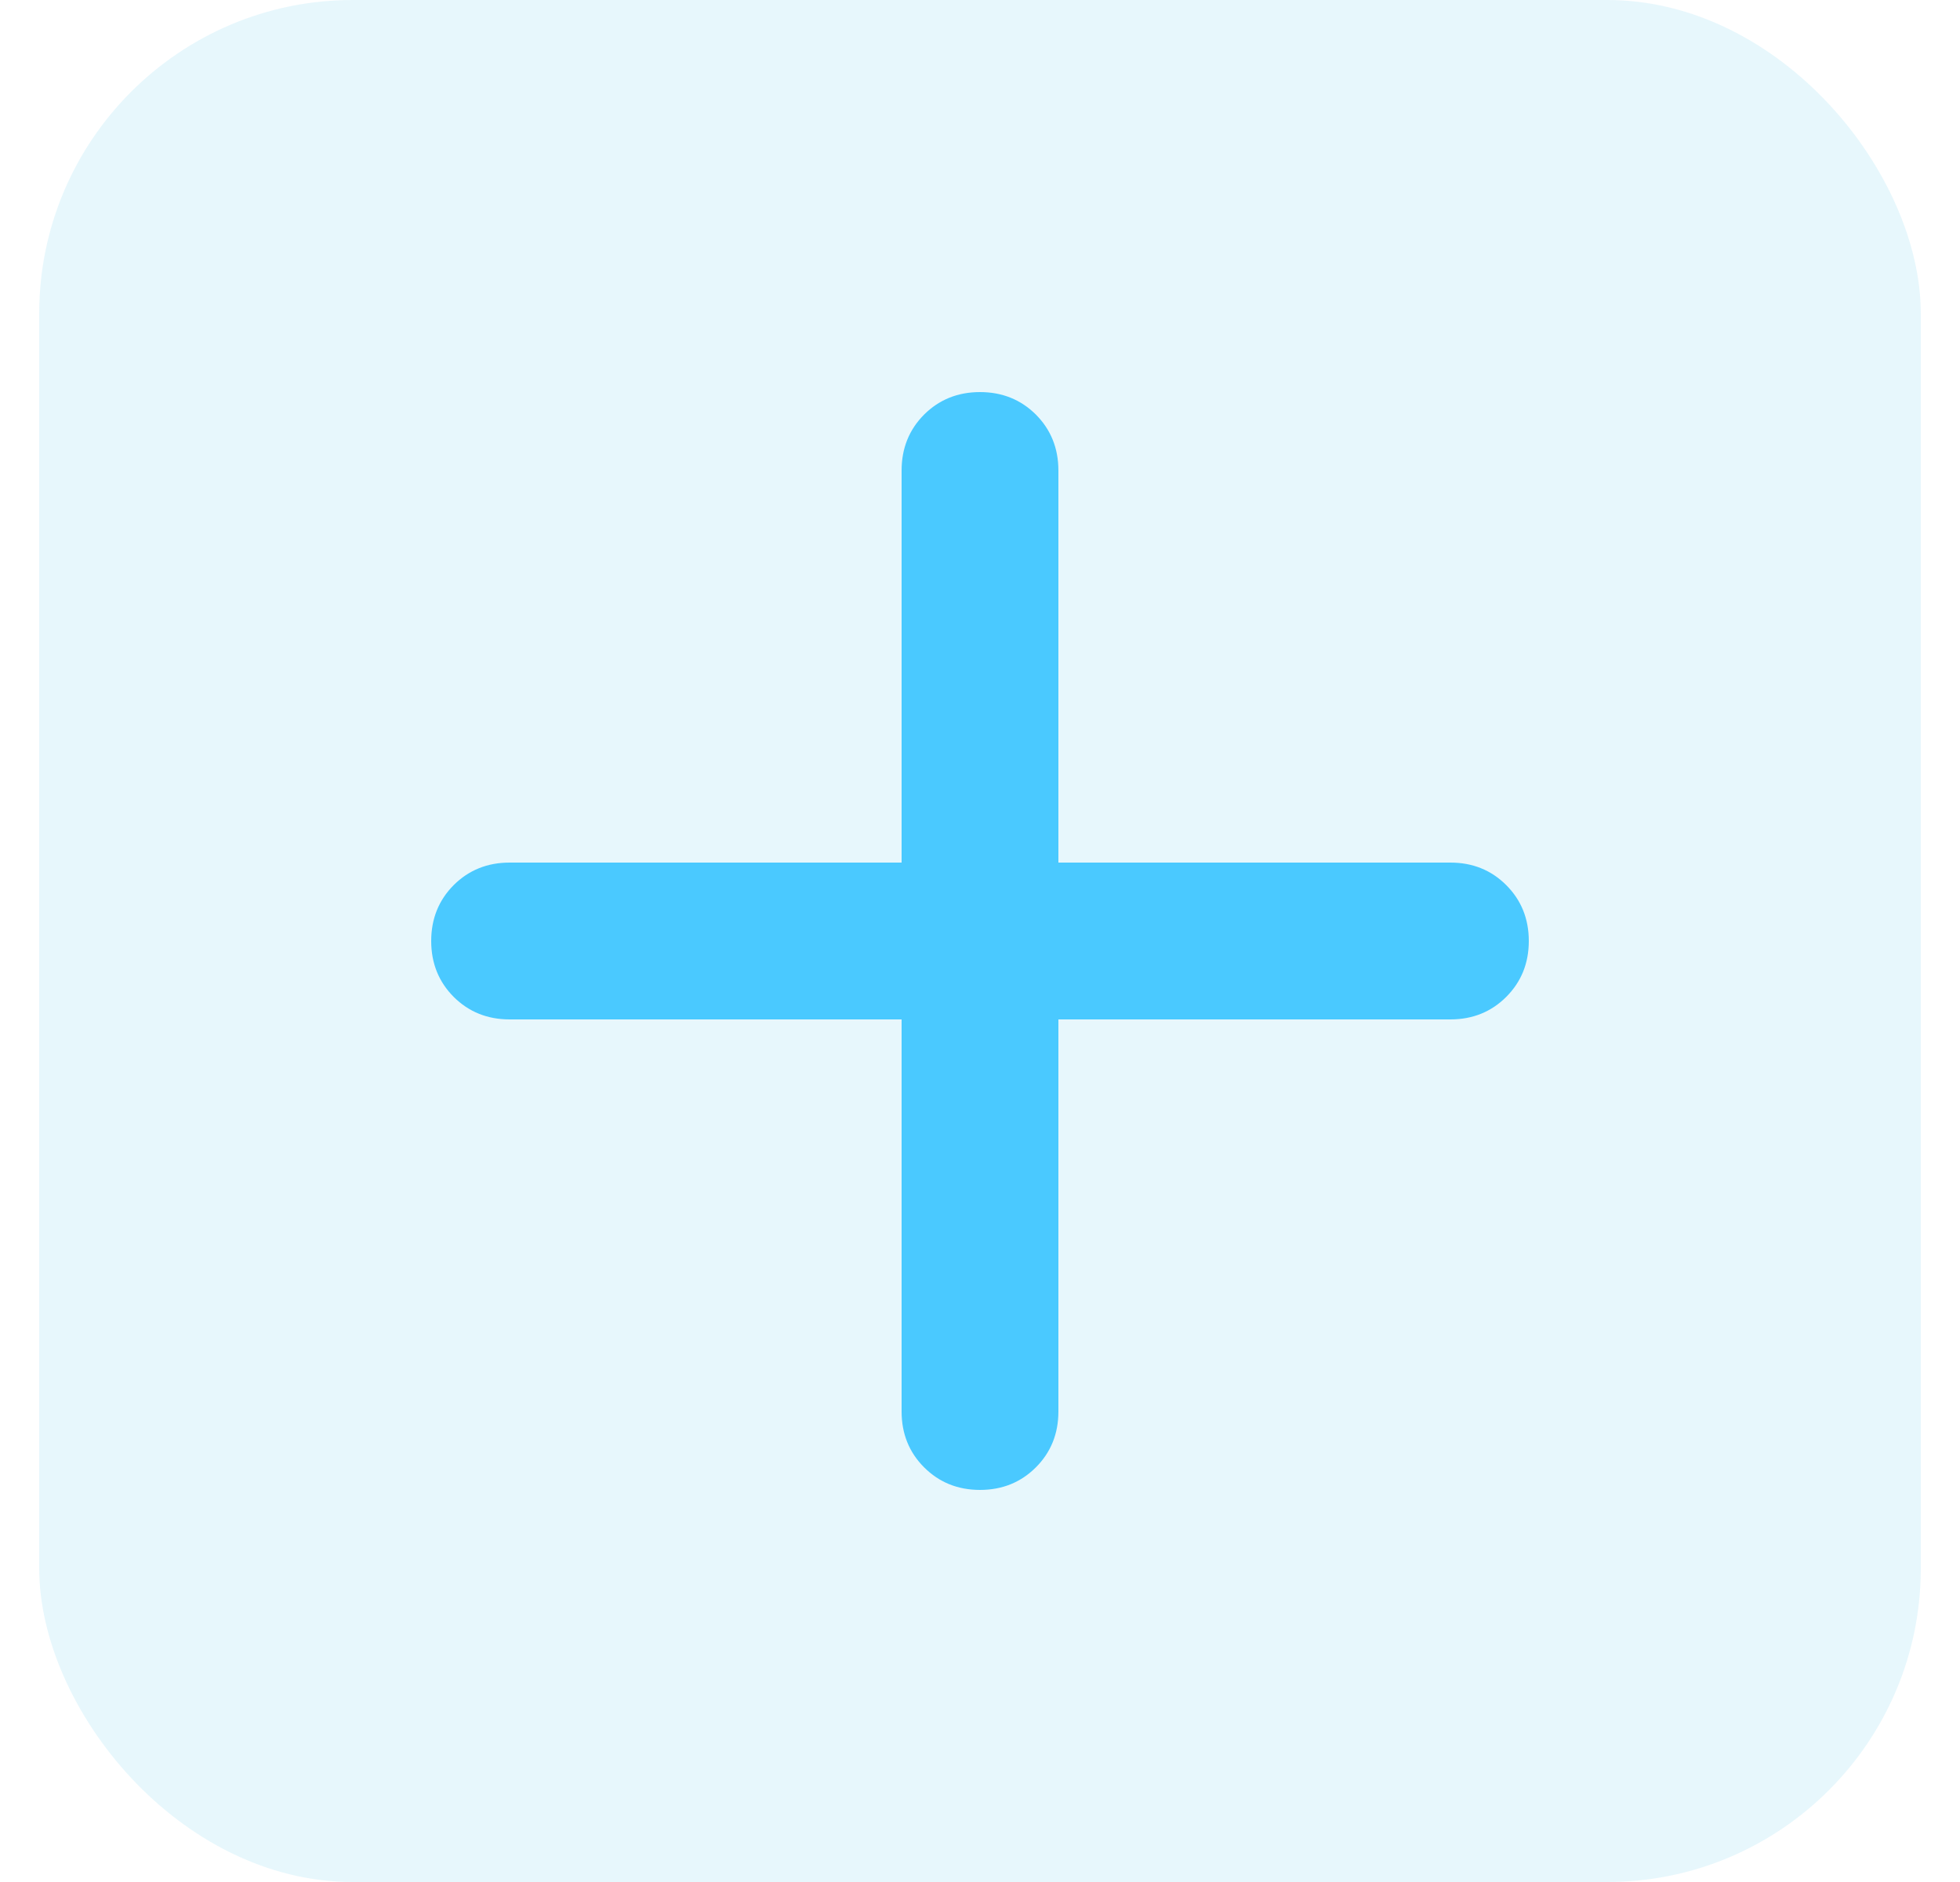 <?xml version="1.0" encoding="UTF-8"?> <svg xmlns="http://www.w3.org/2000/svg" width="25" height="24" viewBox="0 0 25 24" fill="none"><rect x="0.5" width="24" height="24" rx="4" fill="#0CB1DE" fill-opacity="0.1"></rect><mask id="mask0_2373_7823" style="mask-type:alpha" maskUnits="userSpaceOnUse" x="0" y="0" width="25" height="24"><rect x="0.5" width="24" height="24" fill="#D9D9D9"></rect></mask><g mask="url(#mask0_2373_7823)"><path d="M11.5 13H6.5C6.217 13 5.979 12.904 5.787 12.713C5.596 12.521 5.5 12.283 5.5 12C5.5 11.717 5.596 11.479 5.787 11.287C5.979 11.096 6.217 11 6.5 11H11.5V6C11.5 5.717 11.596 5.479 11.787 5.287C11.979 5.096 12.217 5 12.5 5C12.783 5 13.021 5.096 13.213 5.287C13.404 5.479 13.5 5.717 13.5 6V11H18.5C18.783 11 19.021 11.096 19.212 11.287C19.404 11.479 19.5 11.717 19.5 12C19.5 12.283 19.404 12.521 19.212 12.713C19.021 12.904 18.783 13 18.5 13H13.5V18C13.5 18.283 13.404 18.521 13.213 18.712C13.021 18.904 12.783 19 12.5 19C12.217 19 11.979 18.904 11.787 18.712C11.596 18.521 11.5 18.283 11.5 18V13Z" fill="#4AC9FF"></path></g></svg> 